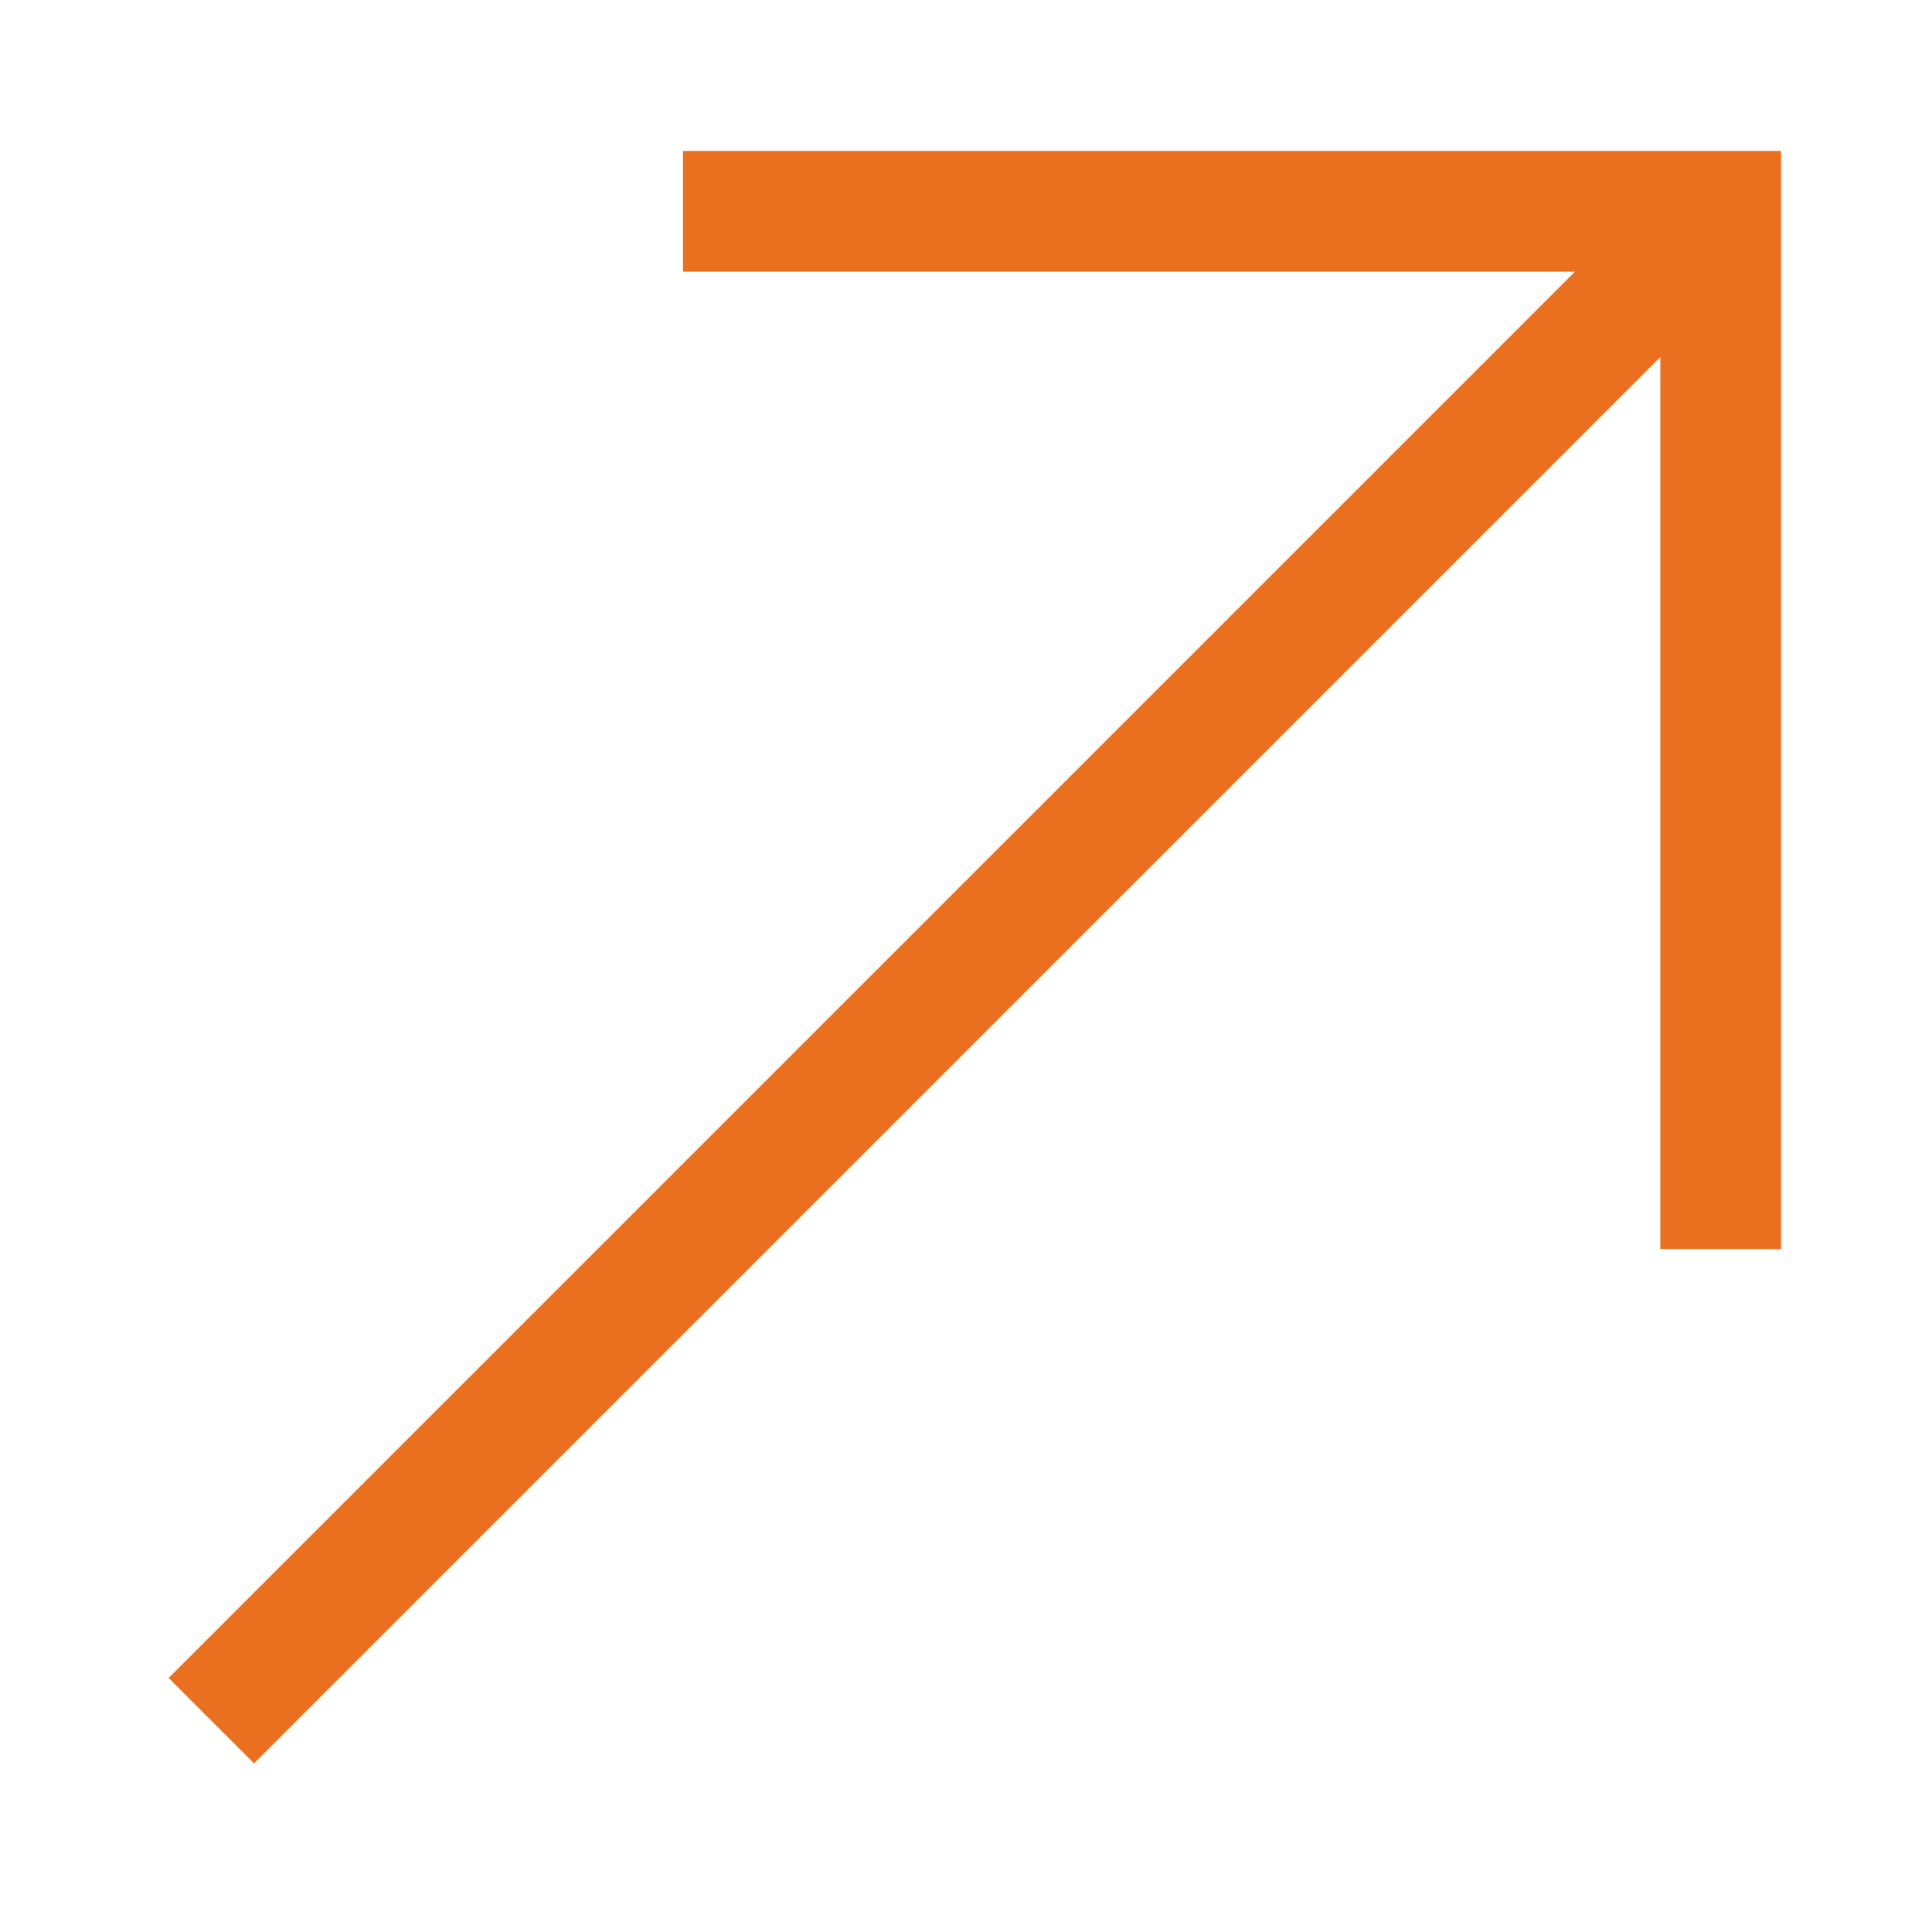 <svg width="16" height="16" viewBox="0 0 16 16" fill="none" xmlns="http://www.w3.org/2000/svg">
<path d="M14.25 1.75L1.75 14.25" stroke="#EA6F1F" stroke-miterlimit="10"/>
<path d="M14.25 10.344V1.75H5.656" stroke="#EA6F1F" stroke-miterlimit="10"/>
</svg>
